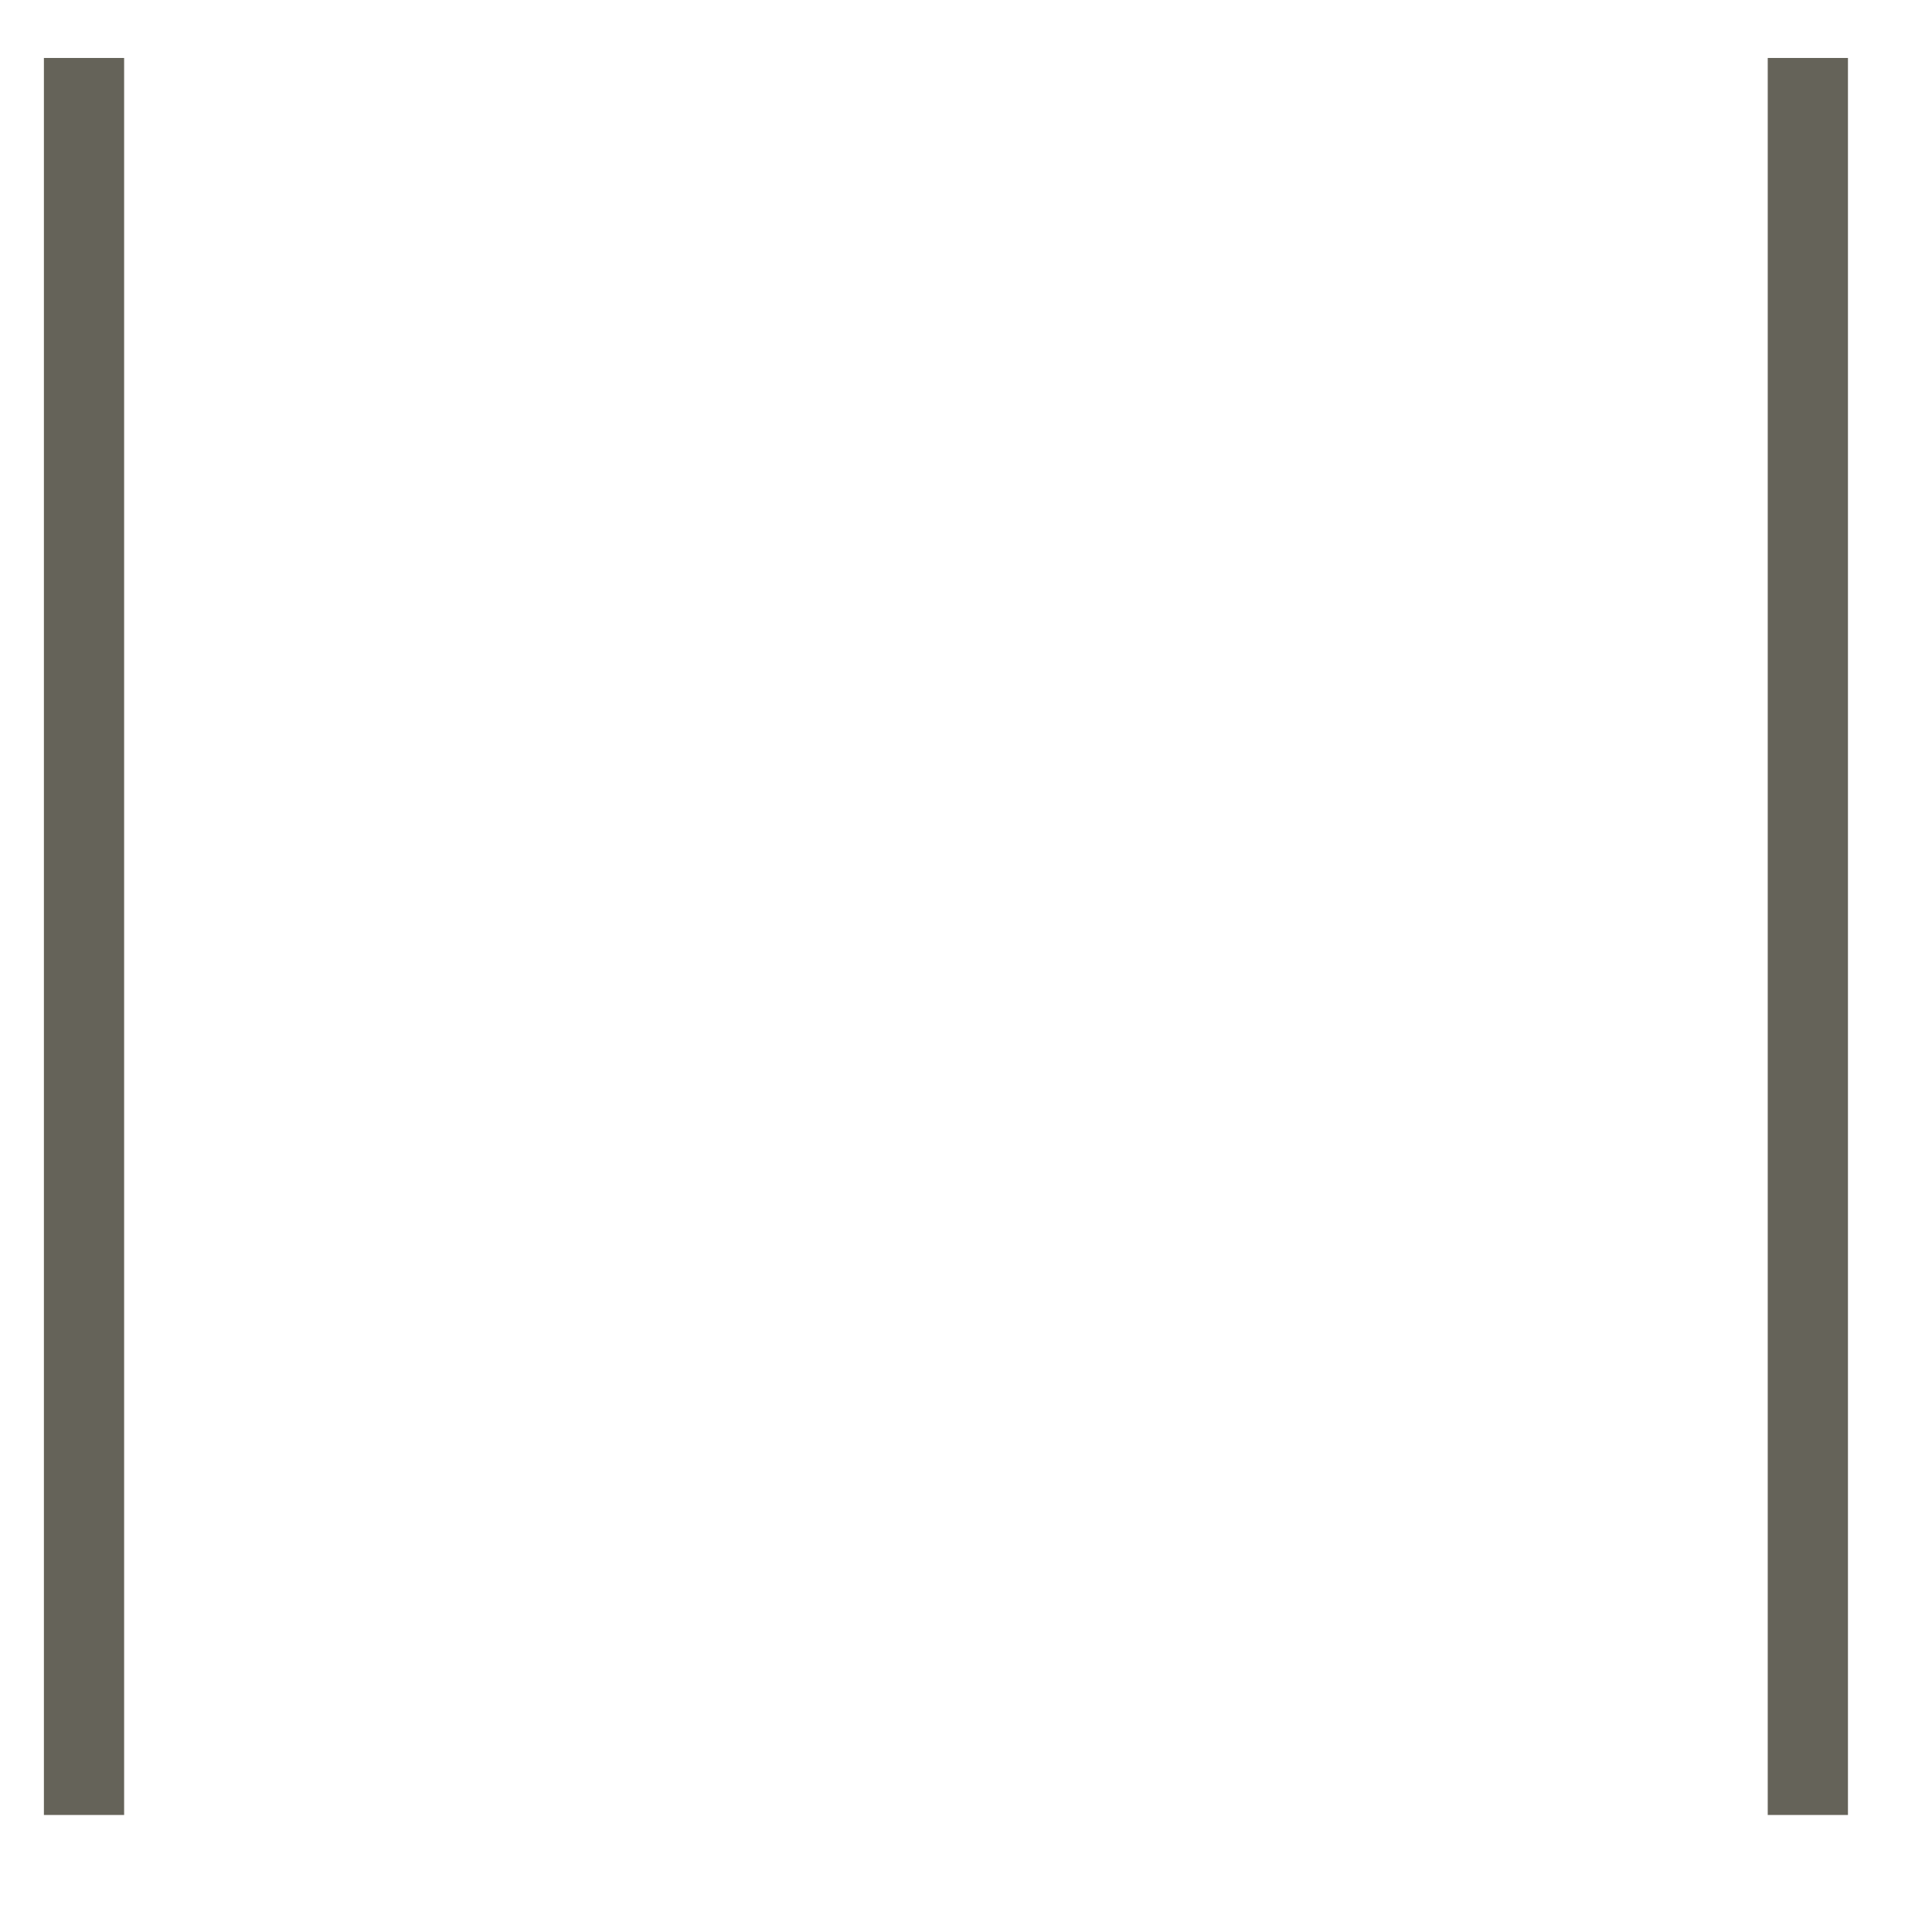 <svg
        xmlns="http://www.w3.org/2000/svg"
        xmlns:xlink="http://www.w3.org/1999/xlink"
        width="34.126px" height="34.126px">
    <path fill-rule="evenodd"  stroke="rgb(101, 99, 89)" stroke-width="1.417px" stroke-linecap="butt" stroke-linejoin="miter" fill="none"
          d="M31.933,32.059 L31.933,1.024 "/>
    <path fill-rule="evenodd"  stroke="rgb(101, 99, 89)" stroke-width="1.417px" stroke-linecap="butt" stroke-linejoin="miter" fill="none"
          d="M1.484,32.059 L1.484,1.024 "/>
</svg>
